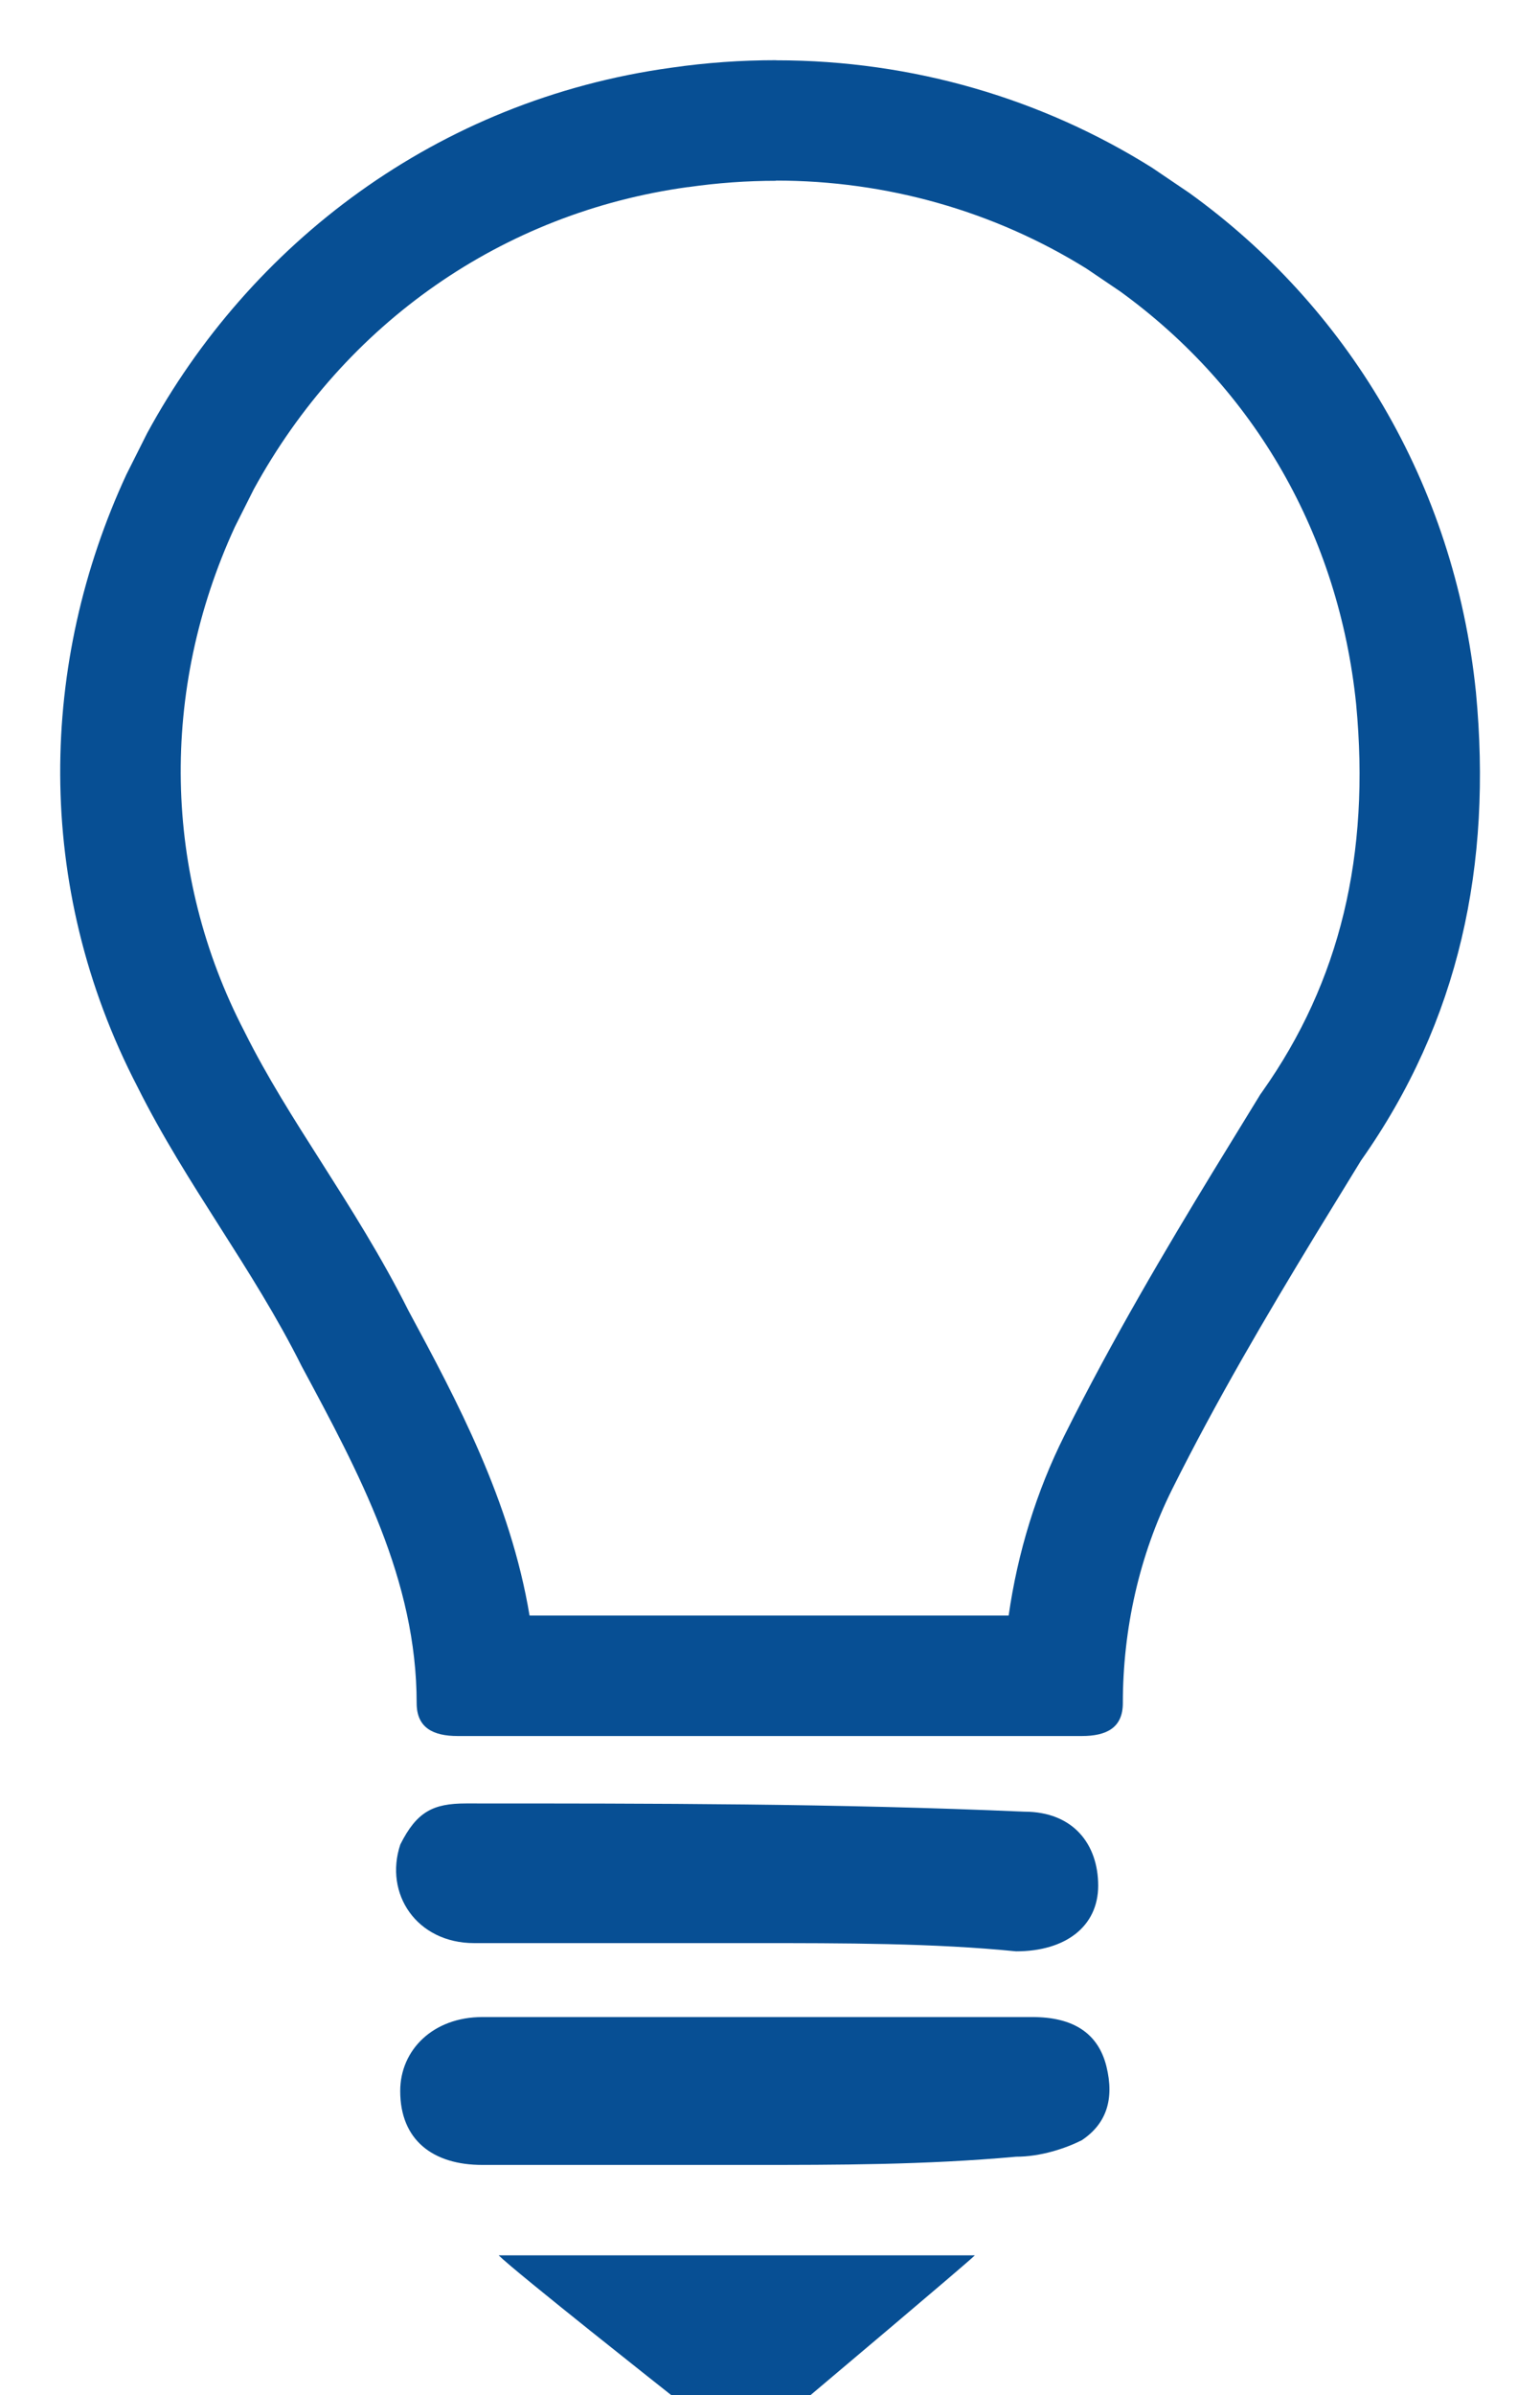 <?xml version="1.0" encoding="UTF-8"?>
<svg id="Layer_1" data-name="Layer 1" xmlns="http://www.w3.org/2000/svg" viewBox="0 0 153.61 238.71">
  <defs>
    <style>
      .cls-1 {
        fill: #074f94;
      }
    </style>
  </defs>
  <path class="cls-1" d="M47.29,193.67h27.85c9.01,0,18.02,0,26.21.82,4.91,0,8.19-2.46,8.19-6.55s-2.46-7.37-7.37-7.37c-18.84-.82-36.86-.82-55.69-.82-3.28,0-4.91.82-6.55,4.09-1.64,4.92,1.64,9.83,7.37,9.83Z"/>
  <path class="cls-1" d="M102.98,201.04h-54.87c-4.91,0-8.19,3.28-8.19,7.37,0,4.91,3.28,7.37,8.19,7.37h27.03c8.19,0,17.2,0,26.21-.82,2.46,0,4.91-.82,6.55-1.64,2.46-1.64,3.27-4.09,2.46-7.37-.82-3.28-3.28-4.91-7.37-4.91Z"/>
  <path class="cls-1" d="M66.94,238.71h13.92s15.56-13.1,16.38-13.92h-47.5c1.64,1.64,17.2,13.92,17.2,13.92Z"/>
  <path class="cls-1" d="M77.4,18c11.03,0,21.73,3.03,30.97,8.77l3.37,2.28c13.45,9.74,21.8,24.33,23.53,41.12,1.43,15.06-1.62,27.68-9.33,38.59l-.24.34-.2.33-.21.34-4.31,7.03c-4.63,7.6-10.01,16.66-14.81,26.28-2.78,5.55-4.66,11.64-5.56,17.94h-47.79c-1.91-11.46-7.24-21.41-12.08-30.39-2.71-5.4-5.76-10.19-8.71-14.83-2.78-4.36-5.4-8.49-7.58-12.85l-.04-.08-.04-.08c-8.12-15.63-8.46-33.95-.94-50.28l1.88-3.74c9.08-16.6,24.85-27.58,43.28-30.12h.03s.03,0,.03,0c2.91-.42,5.86-.63,8.76-.63M77.4,6c-3.44,0-6.93.24-10.46.75-23.41,3.23-42.04,17.6-52.27,36.44l-2.06,4.1c-8.64,18.63-9.34,40.92,1.1,61.03,4.91,9.83,11.47,18.02,16.38,27.85,5.73,10.65,11.47,21.3,11.47,33.58,0,2.46,1.64,3.28,4.1,3.28h62.25c2.46,0,4.09-.82,4.09-3.28,0-7.37,1.64-14.74,4.91-21.3,4.41-8.83,9.32-17.17,14.33-25.41l4.29-7c.07-.12.15-.24.22-.36,9.83-13.92,13.1-29.49,11.47-46.68-2.14-20.96-13-38.55-28.59-49.77l-3.71-2.51c-10.91-6.84-23.81-10.71-37.51-10.71h0Z"/>
</svg>